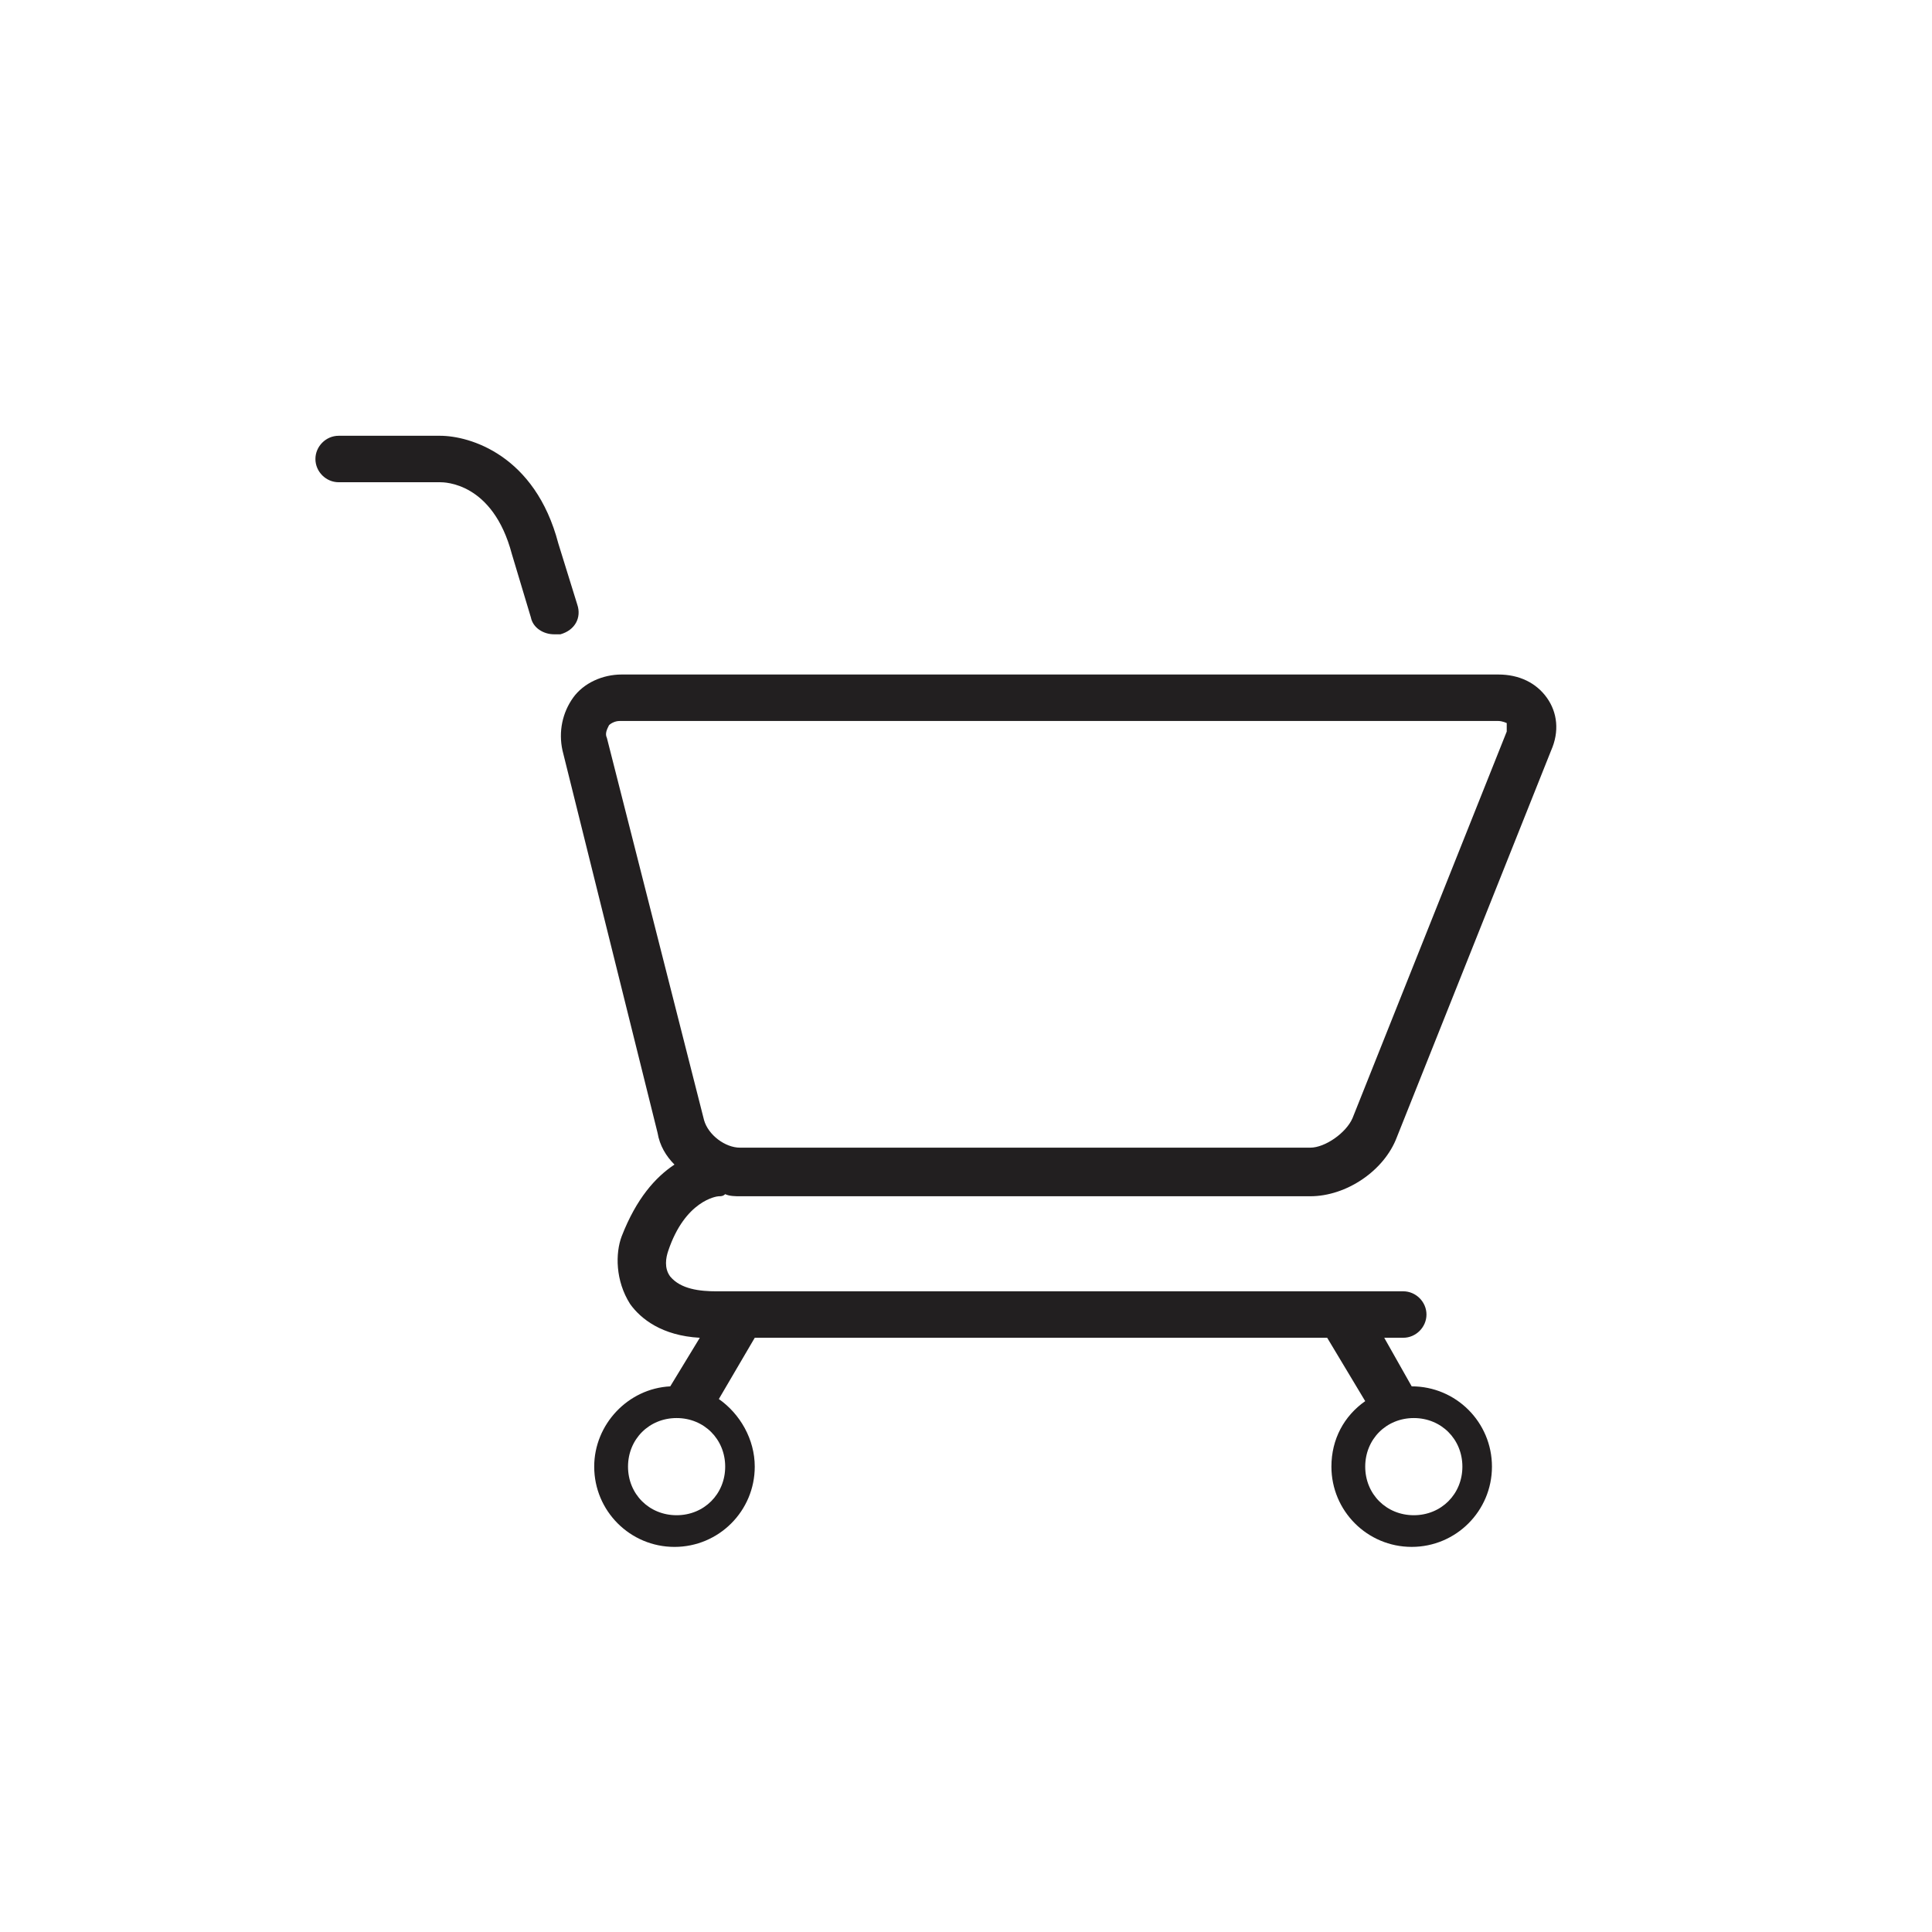 <?xml version="1.0" encoding="UTF-8"?>
<!-- Uploaded to: ICON Repo, www.svgrepo.com, Generator: ICON Repo Mixer Tools -->
<svg width="800px" height="800px" version="1.1" viewBox="144 144 512 512" xmlns="http://www.w3.org/2000/svg">
 <g fill="#221f20">
  <path d="m334.5 461.02c0.559 0 1.121 0 1.68-0.559 1.121 0.559 2.801 0.559 3.918 0.559h151.14c9.516 0 19.594-6.719 22.953-15.676l40.863-102.44c2.238-5.039 1.68-10.078-1.121-13.996-2.801-3.918-7.277-6.156-12.875-6.156h-232.31c-5.039 0-10.078 2.238-12.875 6.156-2.801 3.918-3.918 8.957-2.801 13.996l25.191 101.32c0.559 3.359 2.238 6.156 4.477 8.398-5.039 3.359-10.078 8.957-13.996 19.031-1.68 4.477-1.68 11.754 2.238 17.914 2.801 3.918 8.398 8.398 18.473 8.957l-7.832 12.875c-11.195 0.559-20.152 10.078-20.152 21.273 0 11.754 9.516 21.273 21.273 21.273 11.754 0 21.273-9.516 21.273-21.273 0-7.277-3.918-13.996-9.516-17.914l9.516-16.234h151.7l10.078 16.793c-5.598 3.918-8.957 10.078-8.957 17.352 0 11.754 9.516 21.273 21.273 21.273 11.754 0 21.273-9.516 21.273-21.273 0-11.754-9.516-21.273-21.273-21.273l-7.277-12.875h5.039c3.359 0 6.156-2.801 6.156-6.156 0-3.359-2.801-6.156-6.156-6.156l-181.94 0.004c-4.477 0-9.516-0.559-12.316-3.918-1.68-2.238-1.121-5.039-0.559-6.719 4.477-13.434 12.875-14.555 13.434-14.555zm-29.668-121.47c-0.559-1.121 0-2.238 0.559-3.359 0.559-0.559 1.68-1.121 2.801-1.121h232.87c1.121 0 2.238 0.559 2.238 0.559v2.238l-40.863 102.44c-1.68 3.918-7.277 7.836-11.195 7.836h-151.14c-3.918 0-8.398-3.359-9.516-7.277zm213.84 180.25c7.277 0 12.875 5.598 12.875 12.875 0 7.277-5.598 12.875-12.875 12.875s-12.875-5.598-12.875-12.875c0-7.277 5.598-12.875 12.875-12.875zm-182.49 12.875c0 7.277-5.598 12.875-12.875 12.875s-12.875-5.598-12.875-12.875c0-7.277 5.598-12.875 12.875-12.875s12.875 5.598 12.875 12.875z"/>
  <path d="m297 304.27-5.035-16.234c-6.156-23.512-23.512-28.551-31.348-28.551h-26.871c-3.359 0-6.156 2.801-6.156 6.156 0 3.359 2.801 6.156 6.156 6.156h26.871c1.121 0 13.996 0 19.031 19.031l5.039 16.793c0.559 2.801 3.359 4.477 6.156 4.477h1.68c3.918-1.109 5.598-4.469 4.477-7.828z"/>
 </g>
</svg>